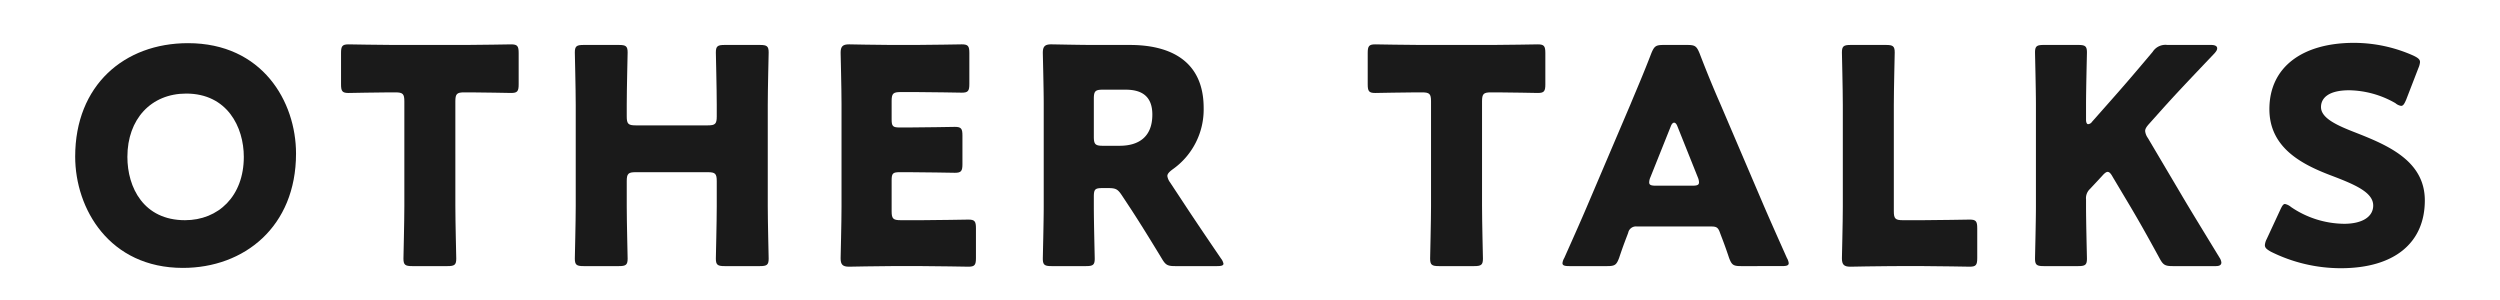 <svg id="レイヤー_1" data-name="レイヤー 1" xmlns="http://www.w3.org/2000/svg" viewBox="0 0 666.667 80"><defs><style>.cls-1{fill:#1a1a1a;}.cls-2{fill:none;}</style></defs><path class="cls-1" d="M167.026,298.848c0,19.523-13.844,30.484-30.166,30.484-19.605,0-28.727-15.762-28.727-29.684,0-19.047,13.123-30.246,30.086-30.246C158.063,269.403,167.026,285.005,167.026,298.848Zm-44.971.879c0,8.16,4.322,16.883,15.363,16.883,8.883,0,15.684-6.398,15.684-16.883,0-7.922-4.4-16.883-15.363-16.883C128.378,282.844,122.055,289.645,122.055,299.727Z" transform="translate(-88.085 -257.892)"/><path class="cls-1" d="M209.514,312.852c0,4.238.24,13.441.24,14,0,1.68-.48,2-2.32,2H197.991c-1.84,0-2.32-.32-2.32-2,0-.559.24-9.762.24-14V284.923c0-2-.4-2.398-2.4-2.398h-1.68c-2.881,0-10.242.16-10.803.16-1.68,0-2-.48-2-2.32v-8.324c0-1.84.32-2.32,2-2.32.561,0,8.643.16,12.402.16h18.564c3.762,0,11.842-.16,12.402-.16,1.68,0,2,.48,2,2.32V280.364c0,1.84-.32,2.32-2,2.32-.561,0-7.922-.16-10.803-.16h-1.68c-2,0-2.4.398-2.4,2.398Z" transform="translate(-88.085 -257.892)"/><path class="cls-1" d="M255.216,312.852c0,4.238.238,13.441.238,14,0,1.68-.479,2-2.32,2h-9.441c-1.84,0-2.32-.32-2.32-2,0-.559.24-9.762.24-14V285.884c0-4.238-.24-13.441-.24-14,0-1.684.48-2.004,2.32-2.004h9.441c1.842,0,2.32.32,2.32,2.004,0,.559-.238,9.762-.238,14v3.043c0,2,.398,2.398,2.4,2.398h19.203c2,0,2.4-.398,2.4-2.398v-3.043c0-4.238-.24-13.441-.24-14,0-1.684.48-2.004,2.32-2.004h9.443c1.84,0,2.32.32,2.32,2.004,0,.559-.24,9.762-.24,14v26.969c0,4.238.24,13.441.24,14,0,1.68-.48,2-2.32,2h-9.443c-1.84,0-2.32-.32-2.32-2,0-.559.24-9.762.24-14v-6.645c0-2-.4-2.398-2.4-2.398H257.616c-2.002,0-2.4.398-2.4,2.398Z" transform="translate(-88.085 -257.892)"/><path class="cls-1" d="M333.936,316.61c3.76,0,11.842-.16,12.402-.16,1.68,0,2,.48,2,2.32v7.922c0,1.84-.32,2.32-2,2.32-.561,0-8.643-.16-12.402-.16h-8.162c-3.682,0-10.723.16-11.283.16-1.68,0-2.24-.559-2.24-2.238,0-.562.24-9.441.24-13.684V285.645c0-4.242-.24-13.125-.24-13.684,0-1.68.561-2.242,2.24-2.242.561,0,7.602.16,11.283.16h6.4c3.762,0,11.844-.16,12.402-.16,1.682,0,2.002.48,2.002,2.32V280.282c0,1.844-.32,2.32-2.002,2.32-.559,0-8.641-.16-12.402-.16h-3.92c-2.002,0-2.4.402-2.4,2.402v4.883c0,1.84.32,2.16,2.16,2.16h2.32c3.76,0,11.842-.16,12.402-.16,1.68,0,2,.48,2,2.32v7.602c0,1.84-.32,2.32-2,2.32-.561,0-8.643-.16-12.402-.16h-2.32c-1.84,0-2.16.32-2.16,2.16v8.242c0,2,.398,2.398,2.4,2.398Z" transform="translate(-88.085 -257.892)"/><path class="cls-1" d="M379.774,312.852c0,4.238.24,13.441.24,14,0,1.68-.48,2-2.322,2H368.491c-1.84,0-2.32-.32-2.32-2,0-.559.24-9.762.24-14v-27.207c0-4.242-.24-13.125-.24-13.684,0-1.68.561-2.242,2.24-2.242.561,0,7.602.16,11.283.16h9.682c10.883,0,19.684,4.324,19.684,16.805a19.513,19.513,0,0,1-8.322,16.402c-.959.723-1.359,1.203-1.359,1.762a3.788,3.788,0,0,0,.721,1.68l2.641,4c3.359,5.121,6,9.043,10.961,16.324a3.216,3.216,0,0,1,.641,1.363c0,.477-.561.637-1.68.637H401.458c-2.08,0-2.561-.32-3.6-2.078-3.201-5.281-5.842-9.523-8.082-12.965l-2.48-3.758c-1.121-1.684-1.602-2.004-3.682-2.004H382.094c-2,0-2.32.32-2.32,2.324Zm0-18.484c0,2,.4,2.398,2.4,2.398h4.48c5.041,0,8.723-2.32,8.723-8.32,0-4.883-2.801-6.641-7.123-6.641h-6.08c-2,0-2.4.398-2.4,2.398Z" transform="translate(-88.085 -257.892)"/><path class="cls-1" d="M483.296,312.852c0,4.238.24,13.441.24,14,0,1.68-.48,2-2.32,2h-9.443c-1.84,0-2.32-.32-2.32-2,0-.559.24-9.762.24-14V284.923c0-2-.4-2.398-2.4-2.398h-1.68c-2.881,0-10.242.16-10.803.16-1.68,0-2-.48-2-2.32v-8.324c0-1.84.32-2.32,2-2.32.561,0,8.643.16,12.402.16h18.564c3.762,0,11.842-.16,12.402-.16,1.68,0,2,.48,2,2.32V280.364c0,1.84-.32,2.32-2,2.32-.561,0-7.922-.16-10.803-.16h-1.68c-2,0-2.4.398-2.4,2.398Z" transform="translate(-88.085 -257.892)"/><path class="cls-1" d="M524.589,318.29a2.098,2.098,0,0,0-2.32,1.684c-.561,1.52-1.201,3.039-2.4,6.641-.721,1.918-1.121,2.238-3.201,2.238h-10.082c-1.281,0-1.842-.16-1.842-.797a3.44,3.44,0,0,1,.48-1.363c2.961-6.641,4.561-10.242,5.922-13.441L522.907,285.645c1.521-3.68,3.441-8.082,5.521-13.523.801-1.922,1.201-2.242,3.281-2.242h6.32c2.082,0,2.48.32,3.281,2.242,2.08,5.441,4.002,10.004,5.441,13.281l11.762,27.527c1.521,3.52,3.121,7.121,6.082,13.762a3.44,3.44,0,0,1,.48,1.363c0,.637-.561.797-1.84.797H552.354c-2.08,0-2.48-.32-3.201-2.238-1.199-3.602-1.84-5.121-2.4-6.641-.48-1.363-.881-1.684-2.32-1.684Zm3.6-13.121a3.578,3.578,0,0,0-.32,1.359c0,.723.561.883,1.842.883h9.602c1.279,0,1.84-.16,1.84-.883a3.578,3.578,0,0,0-.32-1.359l-5.441-13.602c-.238-.641-.559-.961-.879-.961s-.641.32-.881.961Z" transform="translate(-88.085 -257.892)"/><path class="cls-1" d="M592.786,328.852c-3.682,0-10.723.16-11.283.16-1.68,0-2.24-.559-2.24-2.238,0-.562.24-9.441.24-13.684v-27.207c0-4.238-.24-13.441-.24-14,0-1.684.48-2.004,2.32-2.004h9.441c1.842,0,2.32.32,2.32,2.004,0,.559-.238,9.762-.238,14v28.328c0,2,.398,2.398,2.4,2.398H600.948c3.76,0,11.842-.16,12.402-.16,1.68,0,2,.48,2,2.32v7.922c0,1.84-.32,2.32-2,2.32-.561,0-8.643-.16-12.402-.16Z" transform="translate(-88.085 -257.892)"/><path class="cls-1" d="M644.362,312.852c0,4.238.24,13.441.24,14,0,1.68-.48,2-2.322,2h-9.201c-1.84,0-2.32-.32-2.32-2,0-.559.24-9.762.24-14V285.884c0-4.238-.24-13.441-.24-14,0-1.684.48-2.004,2.32-2.004h9.201c1.842,0,2.322.32,2.322,2.004,0,.559-.24,9.762-.24,14v3.922c0,.801.24,1.199.559,1.199a1.378,1.378,0,0,0,1.041-.641l4.881-5.52c3.121-3.52,5.762-6.562,11.283-13.121a4.028,4.028,0,0,1,3.92-1.844h11.684c1.039,0,1.6.32,1.6.883,0,.398-.16.719-.721,1.359-7.762,8.16-10.482,11.043-14.002,14.965l-3.361,3.758c-.721.801-1.121,1.363-1.121,2a3.887,3.887,0,0,0,.721,1.844l8.803,14.883c2.16,3.68,4.32,7.199,10.322,17.043a2.832,2.832,0,0,1,.48,1.281q0,.955-1.441.957H667.487c-2.082,0-2.561-.32-3.521-2.078-3.842-7.043-5.682-10.242-7.762-13.766l-4.721-7.918c-.48-.883-.881-1.363-1.361-1.363-.398,0-.879.402-1.439,1.043l-3.281,3.52a3.355,3.355,0,0,0-1.039,2.801Z" transform="translate(-88.085 -257.892)"/><path class="cls-1" d="M734.704,311.329c0,11.363-8.162,18.086-22.406,18.086a41.851,41.851,0,0,1-18.643-4.402c-1.121-.641-1.602-1.039-1.602-1.762a4.229,4.229,0,0,1,.48-1.598l3.602-7.762c.48-1.039.799-1.602,1.279-1.602a3.625,3.625,0,0,1,1.602.801,25.52,25.52,0,0,0,14.162,4.48c4.801,0,7.762-1.84,7.762-4.879,0-3.523-4.881-5.602-11.443-8.082-7.521-2.883-16.242-7.281-16.242-17.605,0-11.281,8.881-17.684,22.564-17.684a38.913,38.913,0,0,1,15.924,3.441c1.119.559,1.68.961,1.68,1.68a4.762,4.762,0,0,1-.4,1.52l-3.279,8.484c-.48,1.117-.801,1.68-1.361,1.68a3.083,3.083,0,0,1-1.52-.723,25.509,25.509,0,0,0-12.324-3.438c-5.52,0-7.521,2.078-7.521,4.48,0,2.961,4.242,4.879,9.203,6.801C724.78,296.606,734.704,300.766,734.704,311.329Z" transform="translate(-88.085 -257.892)"/><rect class="cls-2" width="666.667" height="80"/></svg>